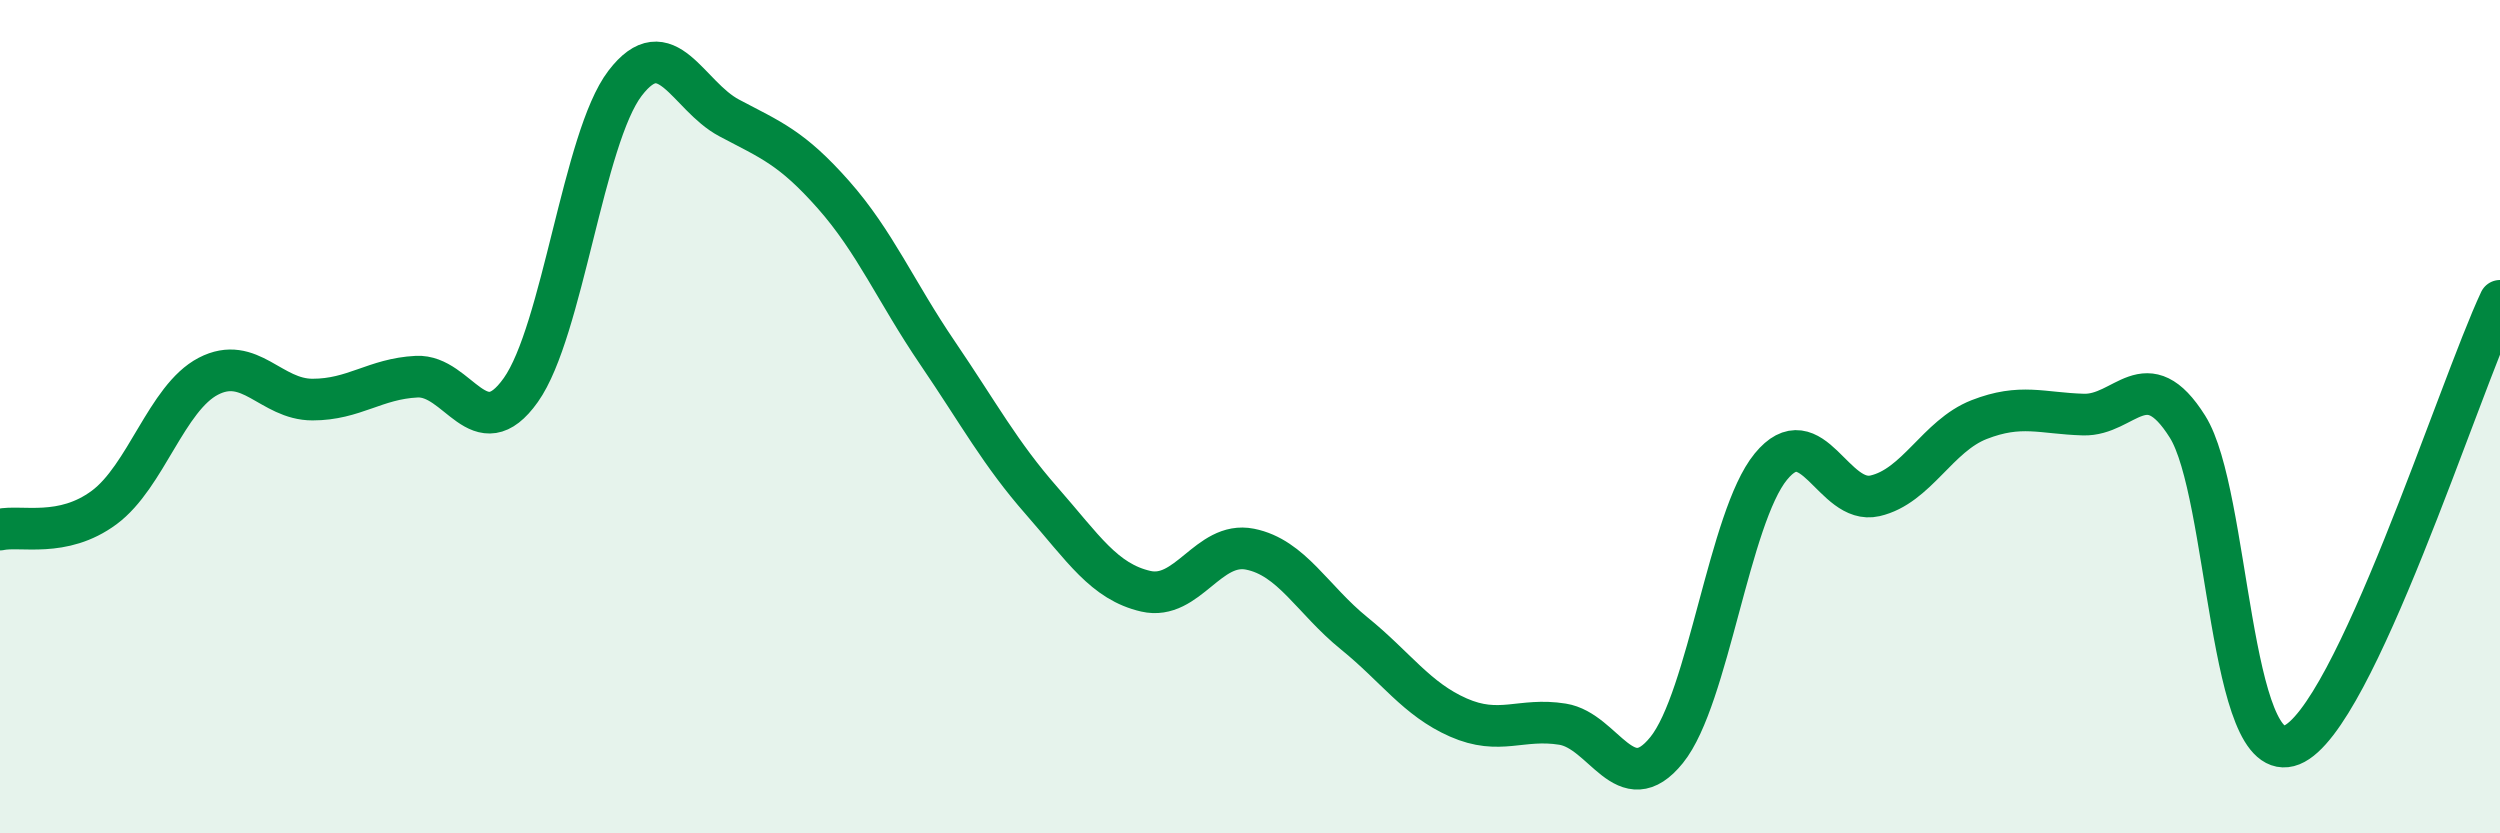 
    <svg width="60" height="20" viewBox="0 0 60 20" xmlns="http://www.w3.org/2000/svg">
      <path
        d="M 0,12.71 C 0.5,12.6 1.5,12.92 2.5,12.18 C 3.5,11.44 4,9.55 5,9.03 C 6,8.51 6.5,9.59 7.5,9.59 C 8.5,9.59 9,9.09 10,9.04 C 11,8.99 11.5,10.77 12.5,9.36 C 13.5,7.95 14,3.31 15,2 C 16,0.69 16.5,2.3 17.5,2.83 C 18.5,3.36 19,3.54 20,4.67 C 21,5.8 21.5,7 22.5,8.47 C 23.5,9.94 24,10.88 25,12.02 C 26,13.16 26.5,13.96 27.5,14.19 C 28.5,14.42 29,12.98 30,13.18 C 31,13.38 31.5,14.39 32.5,15.2 C 33.5,16.01 34,16.78 35,17.22 C 36,17.66 36.5,17.22 37.5,17.38 C 38.5,17.54 39,19.24 40,18 C 41,16.76 41.5,12.42 42.5,11.2 C 43.5,9.98 44,12.13 45,11.9 C 46,11.67 46.5,10.46 47.5,10.07 C 48.5,9.68 49,9.92 50,9.95 C 51,9.98 51.5,8.65 52.5,10.24 C 53.5,11.83 53.5,18.48 55,17.88 C 56.5,17.28 59,9.35 60,7.22L60 20L0 20Z"
        fill="#008740"
        opacity="0.1"
        stroke-linecap="round"
        stroke-linejoin="round"
      />
      <path
        d="M 0,12.71 C 0.5,12.6 1.5,12.92 2.5,12.18 C 3.5,11.44 4,9.55 5,9.03 C 6,8.51 6.5,9.59 7.5,9.59 C 8.5,9.59 9,9.09 10,9.04 C 11,8.99 11.5,10.77 12.5,9.36 C 13.5,7.95 14,3.31 15,2 C 16,0.69 16.5,2.3 17.5,2.83 C 18.5,3.36 19,3.54 20,4.67 C 21,5.8 21.5,7 22.5,8.47 C 23.5,9.94 24,10.88 25,12.02 C 26,13.16 26.5,13.96 27.5,14.19 C 28.5,14.42 29,12.98 30,13.18 C 31,13.38 31.5,14.39 32.5,15.2 C 33.5,16.01 34,16.78 35,17.22 C 36,17.66 36.5,17.22 37.5,17.38 C 38.5,17.54 39,19.24 40,18 C 41,16.76 41.5,12.42 42.5,11.2 C 43.5,9.98 44,12.13 45,11.9 C 46,11.67 46.5,10.46 47.5,10.07 C 48.5,9.68 49,9.92 50,9.95 C 51,9.98 51.5,8.65 52.5,10.24 C 53.5,11.83 53.5,18.48 55,17.88 C 56.5,17.28 59,9.35 60,7.22"
        stroke="#008740"
        stroke-width="1"
        fill="none"
        stroke-linecap="round"
        stroke-linejoin="round"
      />
    </svg>
  